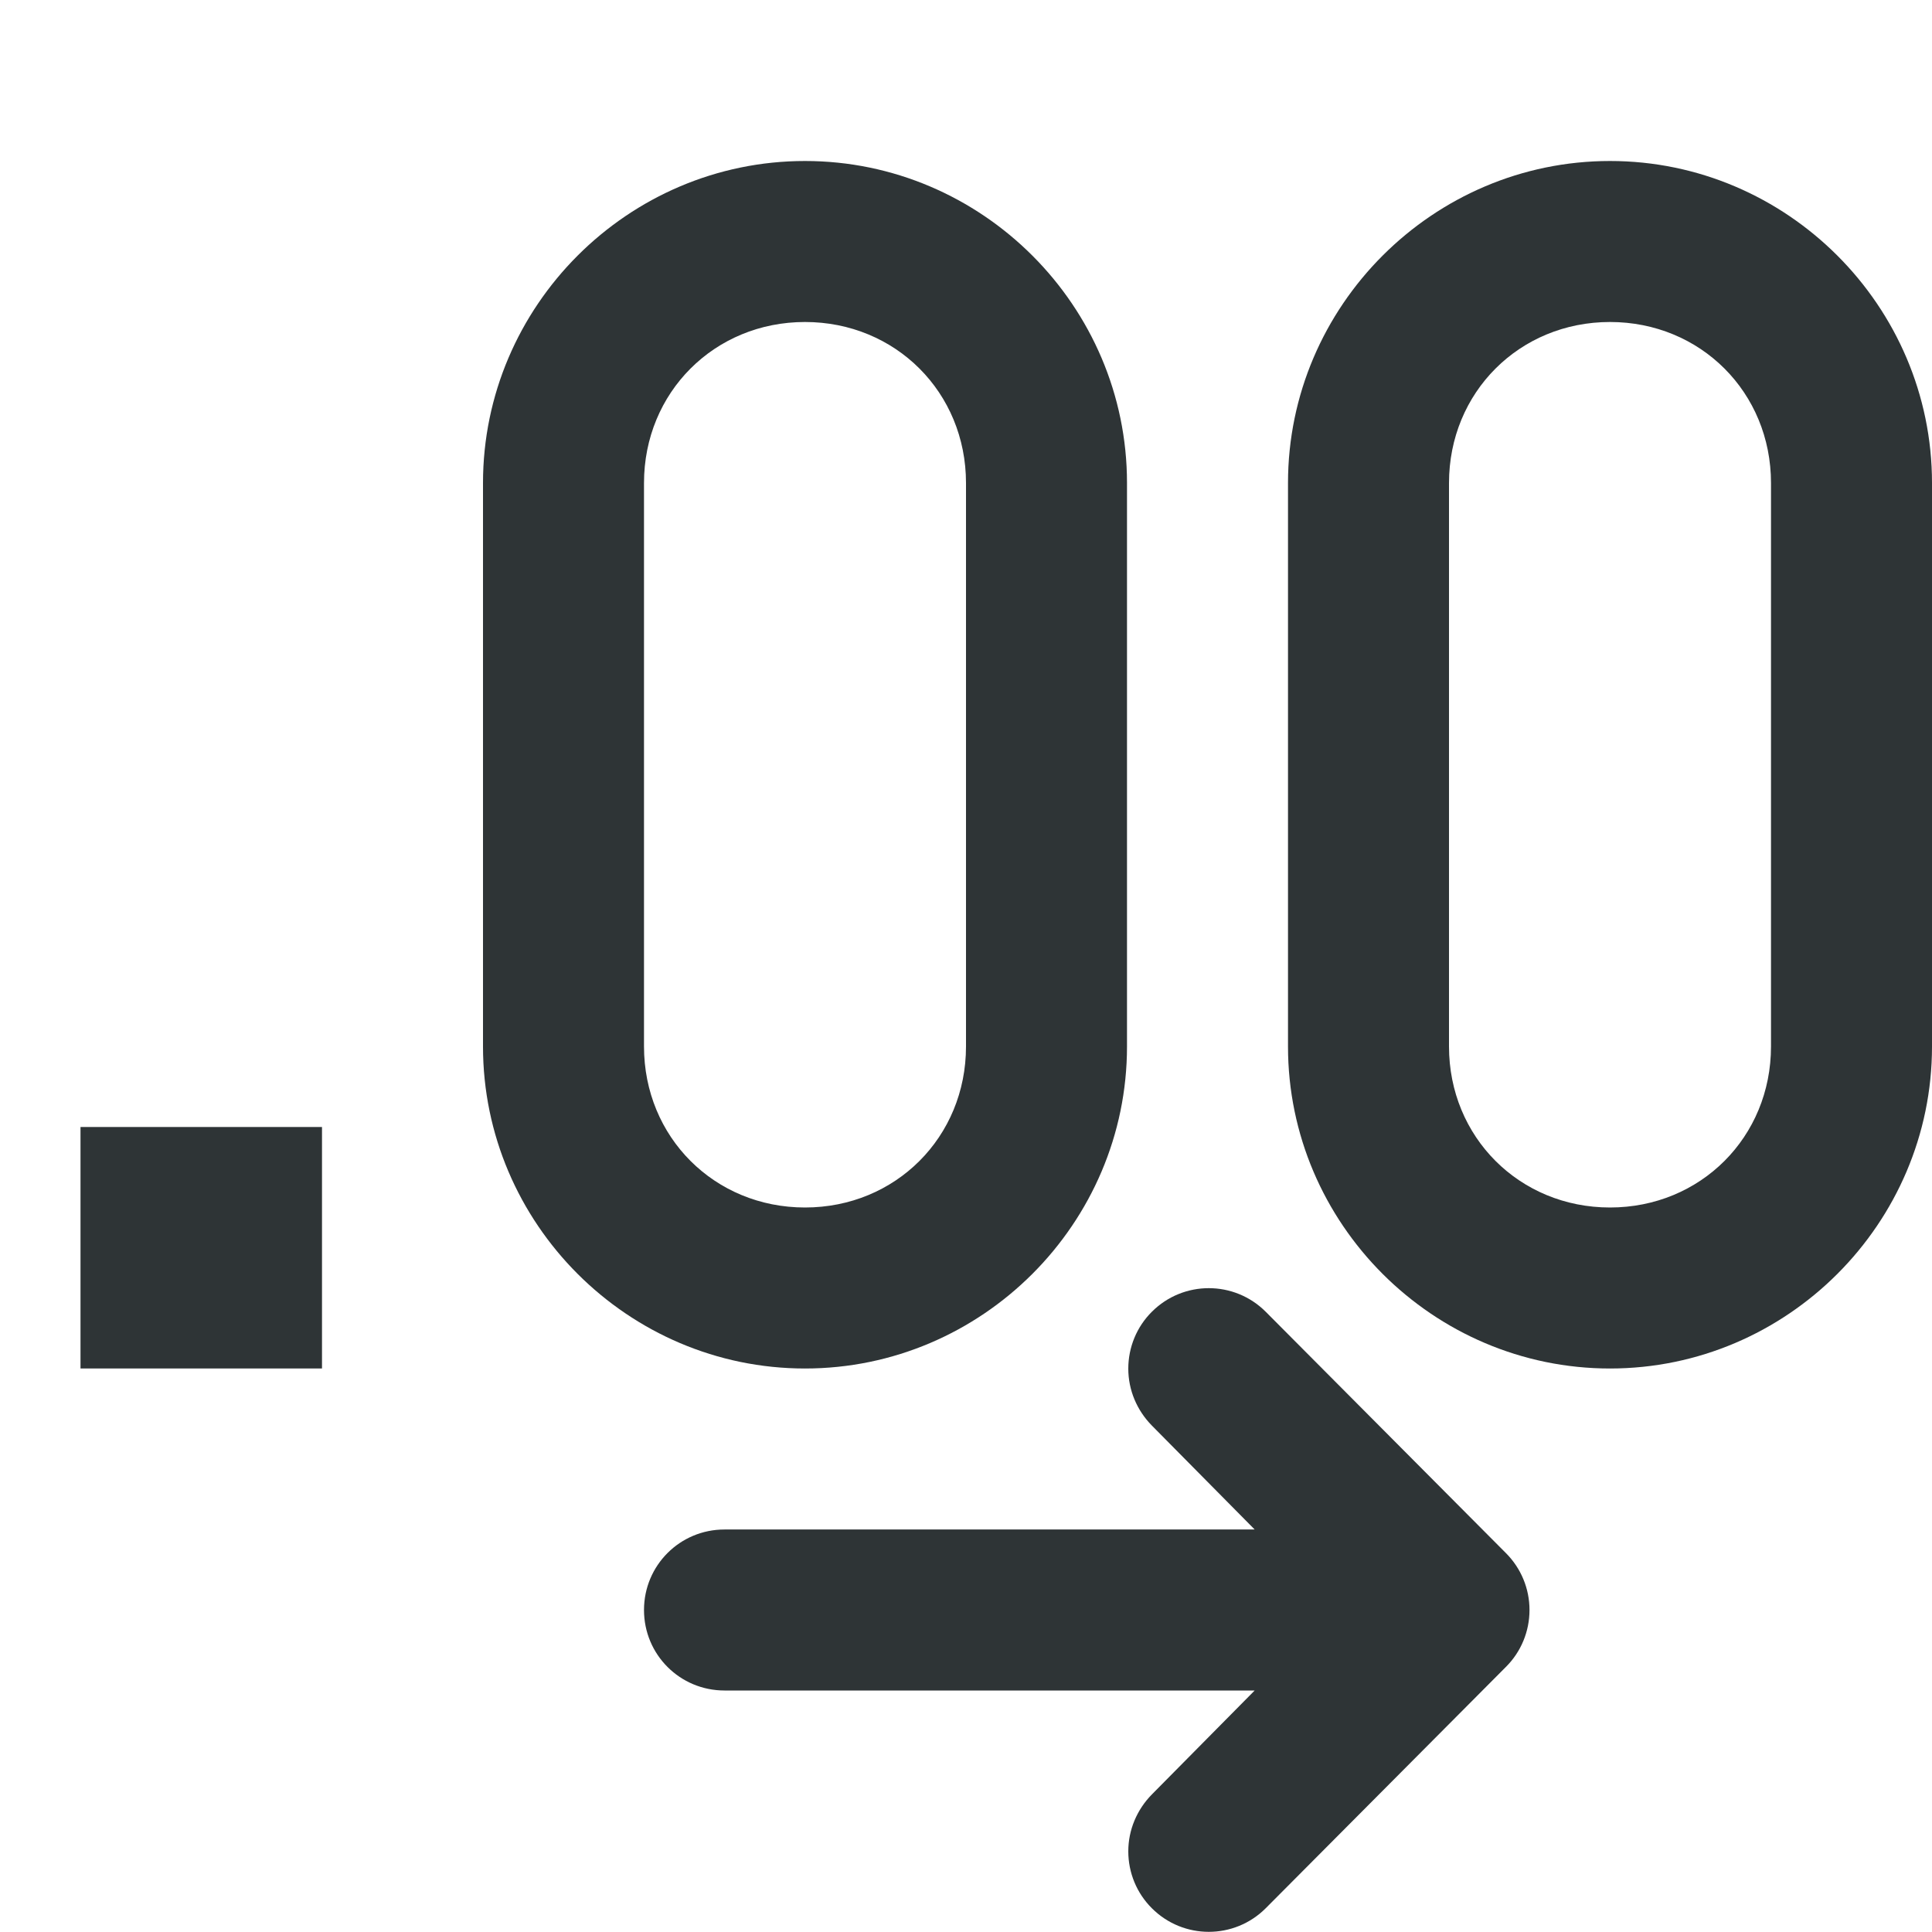 <svg viewBox="0 0 24 24" xmlns="http://www.w3.org/2000/svg"><g fill="#2e3436"><path d="m10 2c-2.199 0-4 1.801-4 4v7c0 2.199 1.801 4 4 4s4-1.801 4-4v-7c0-2.199-1.801-4-4-4zm10 0c-2.199 0-4 1.801-4 4v7c0 2.199 1.801 4 4 4s4-1.801 4-4v-7c0-2.199-1.801-4-4-4zm-10 2c1.125 0 2 .875 2 2v7c0 1.125-.875 2-2 2s-2-.875-2-2v-7c0-1.125.875-2 2-2zm10 0c1.125 0 2 .875 2 2v7c0 1.125-.875 2-2 2s-2-.875-2-2v-7c0-1.125.875-2 2-2zm-19 10v3h3v-3z"/><path d="m15.016 16.002c.256 0 .512.098.707.293l2.984 2.998c.188.188.293.441.293.707s-.105.52-.293.707l-2.984 2.998c-.195.195-.451.293-.707.293s-.512-.098-.707-.293c-.188-.187-.293-.441-.293-.707s.107-.518.293-.707l1.277-1.291h-6.586c-.554 0-1-.446-1-1s.446-1 1-1h6.586l-1.277-1.291c-.186-.189-.293-.441-.293-.707s.105-.52.293-.707c.195-.195.451-.293.707-.293z"/></g></svg>